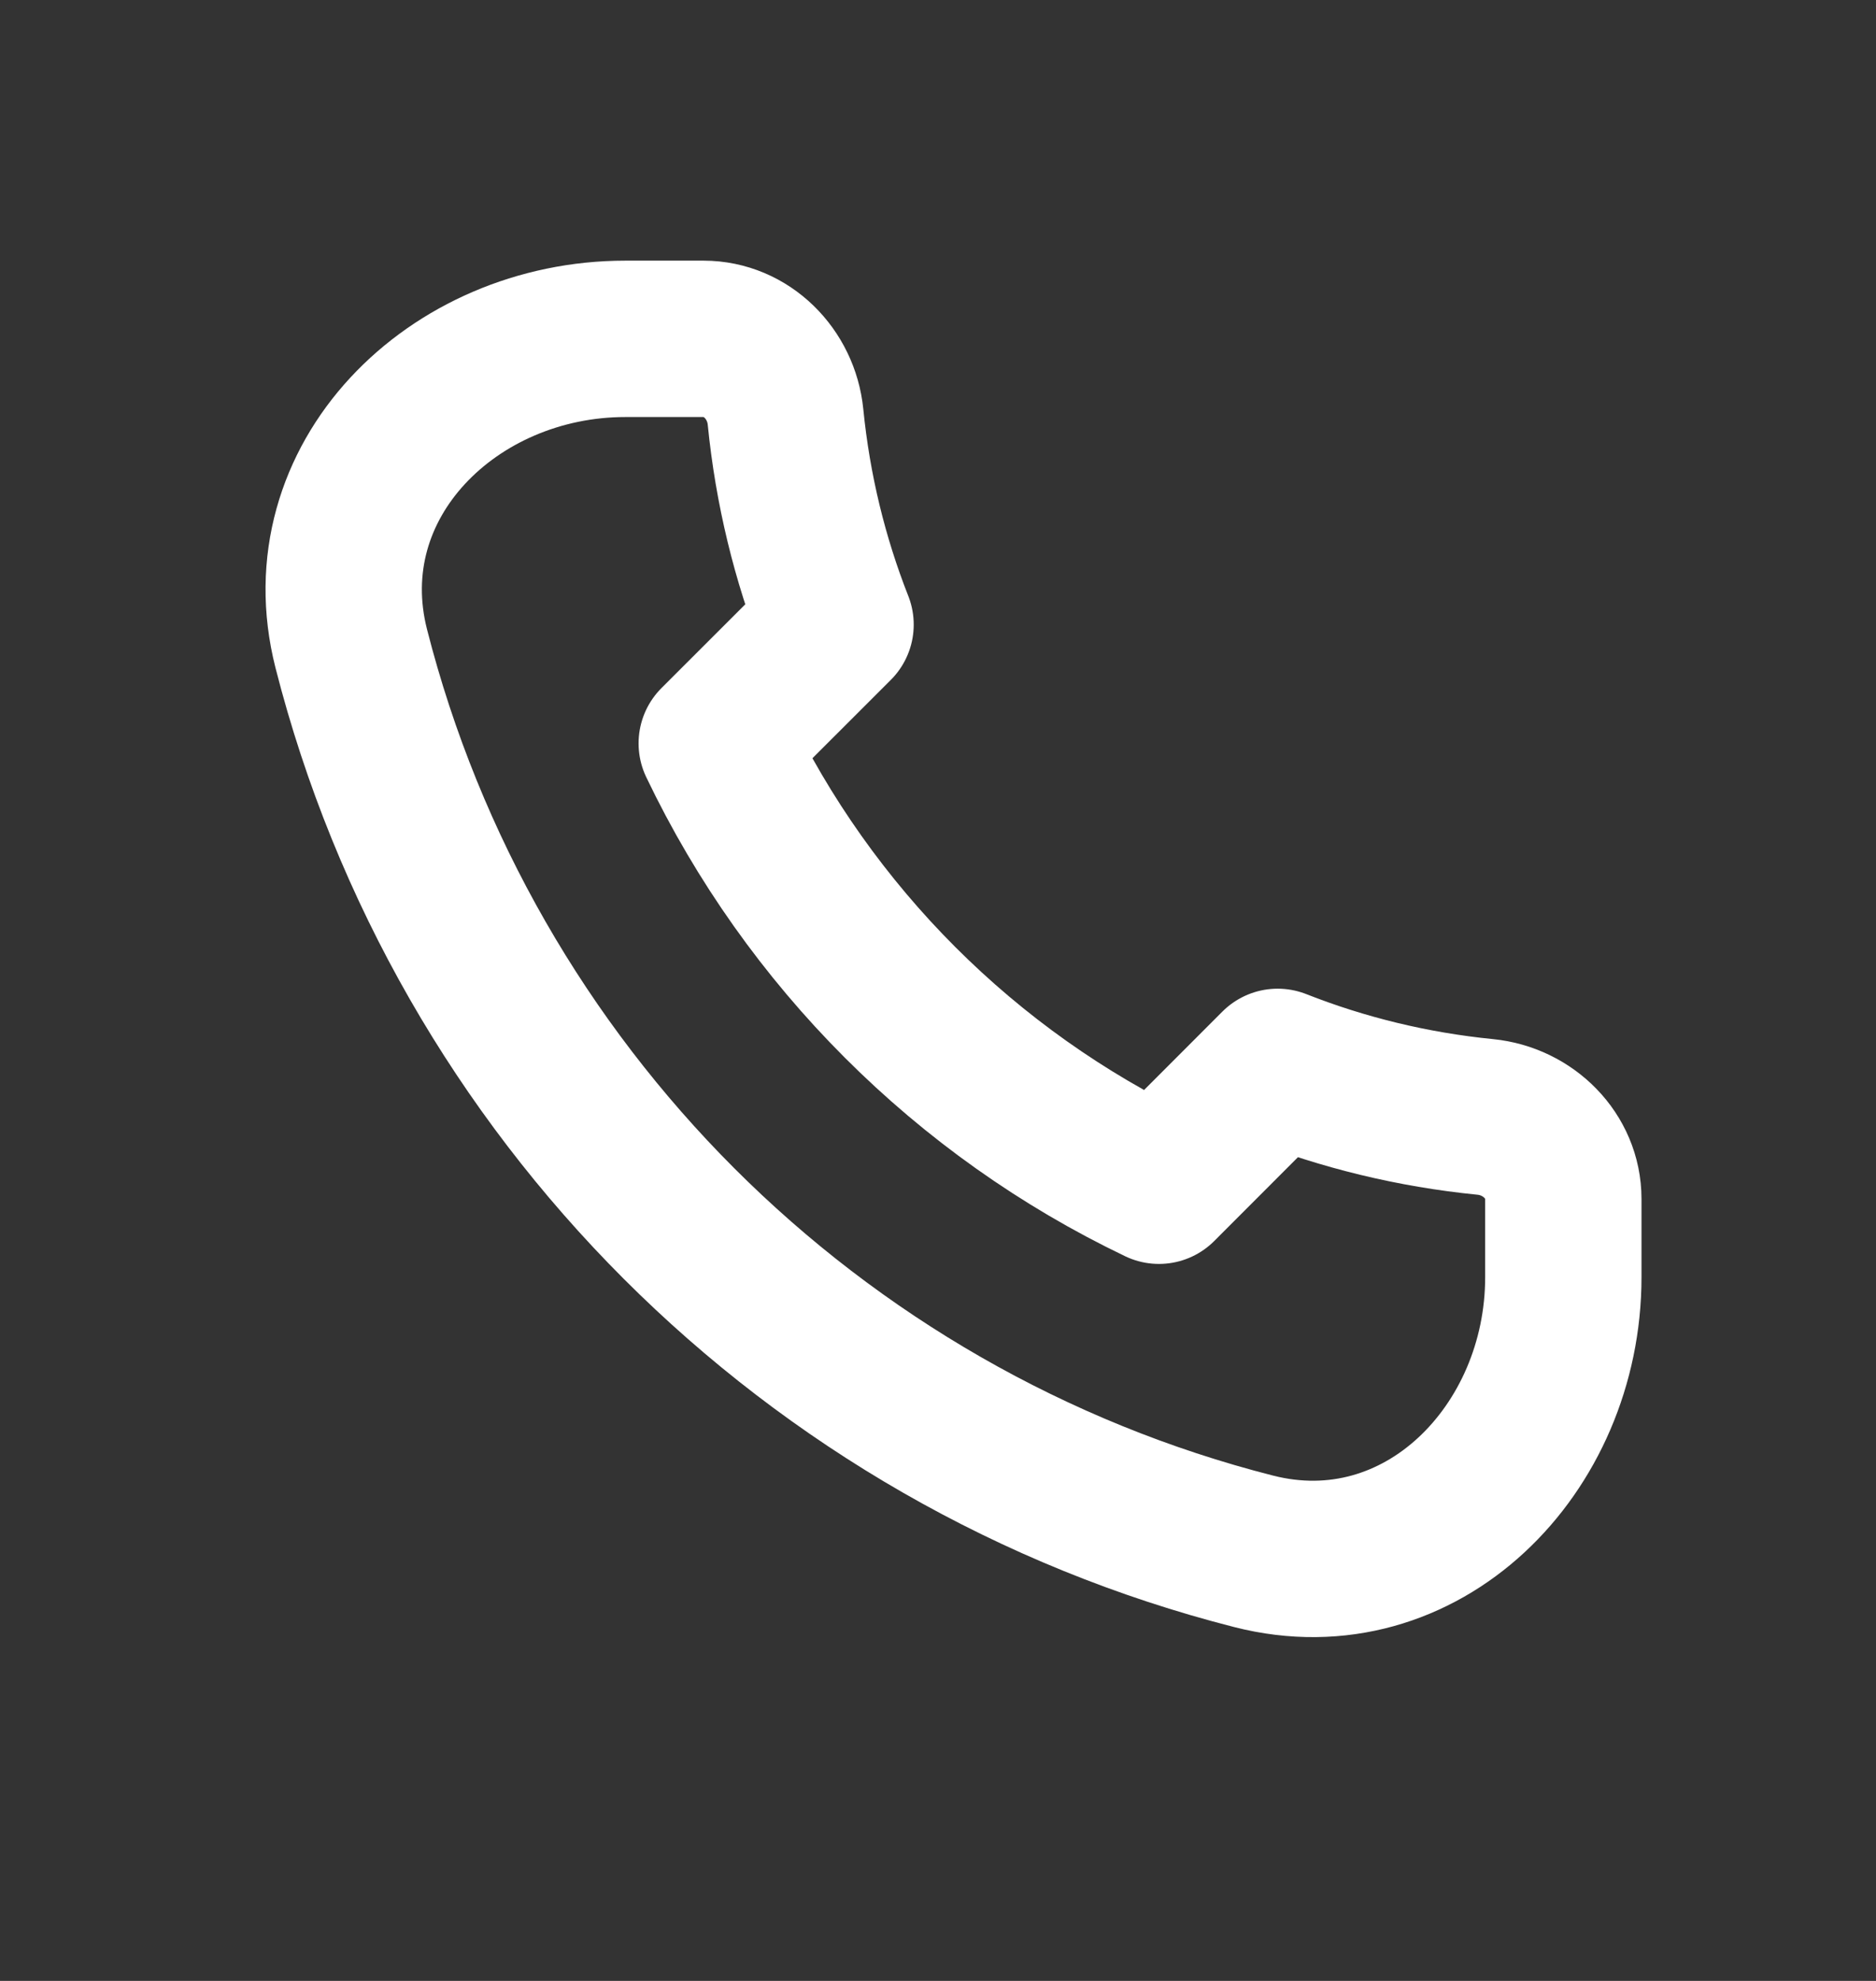 <?xml version="1.0" encoding="UTF-8"?> <svg xmlns="http://www.w3.org/2000/svg" width="18" height="19" viewBox="0 0 18 19" fill="none"><rect x="0" y="0" width="18" height="19" fill="#333333" stroke="none"/><g clip-path="url(#clip0_3004_6588)"><path d="M12.03 14.88C7.789 13.8 4.45 10.461 3.37 6.22C2.962 4.614 4.343 3.25 6 3.25L6.75 3.25C7.164 3.25 7.496 3.587 7.537 3.999C7.606 4.695 7.77 5.364 8.017 5.991L6.877 7.13C7.764 8.984 9.266 10.486 11.12 11.373L12.259 10.233C12.886 10.48 13.555 10.644 14.251 10.713C14.663 10.754 15 11.086 15 11.5L15 12.25C15 13.907 13.636 15.289 12.03 14.88Z" stroke="white" stroke-width="1.5" stroke-linecap="round" stroke-linejoin="round"></path></g><defs><clipPath id="clip0_3004_6588"><rect width="18" height="18" fill="white" transform="translate(18 0.25) rotate(90)"></rect></clipPath></defs></svg> 